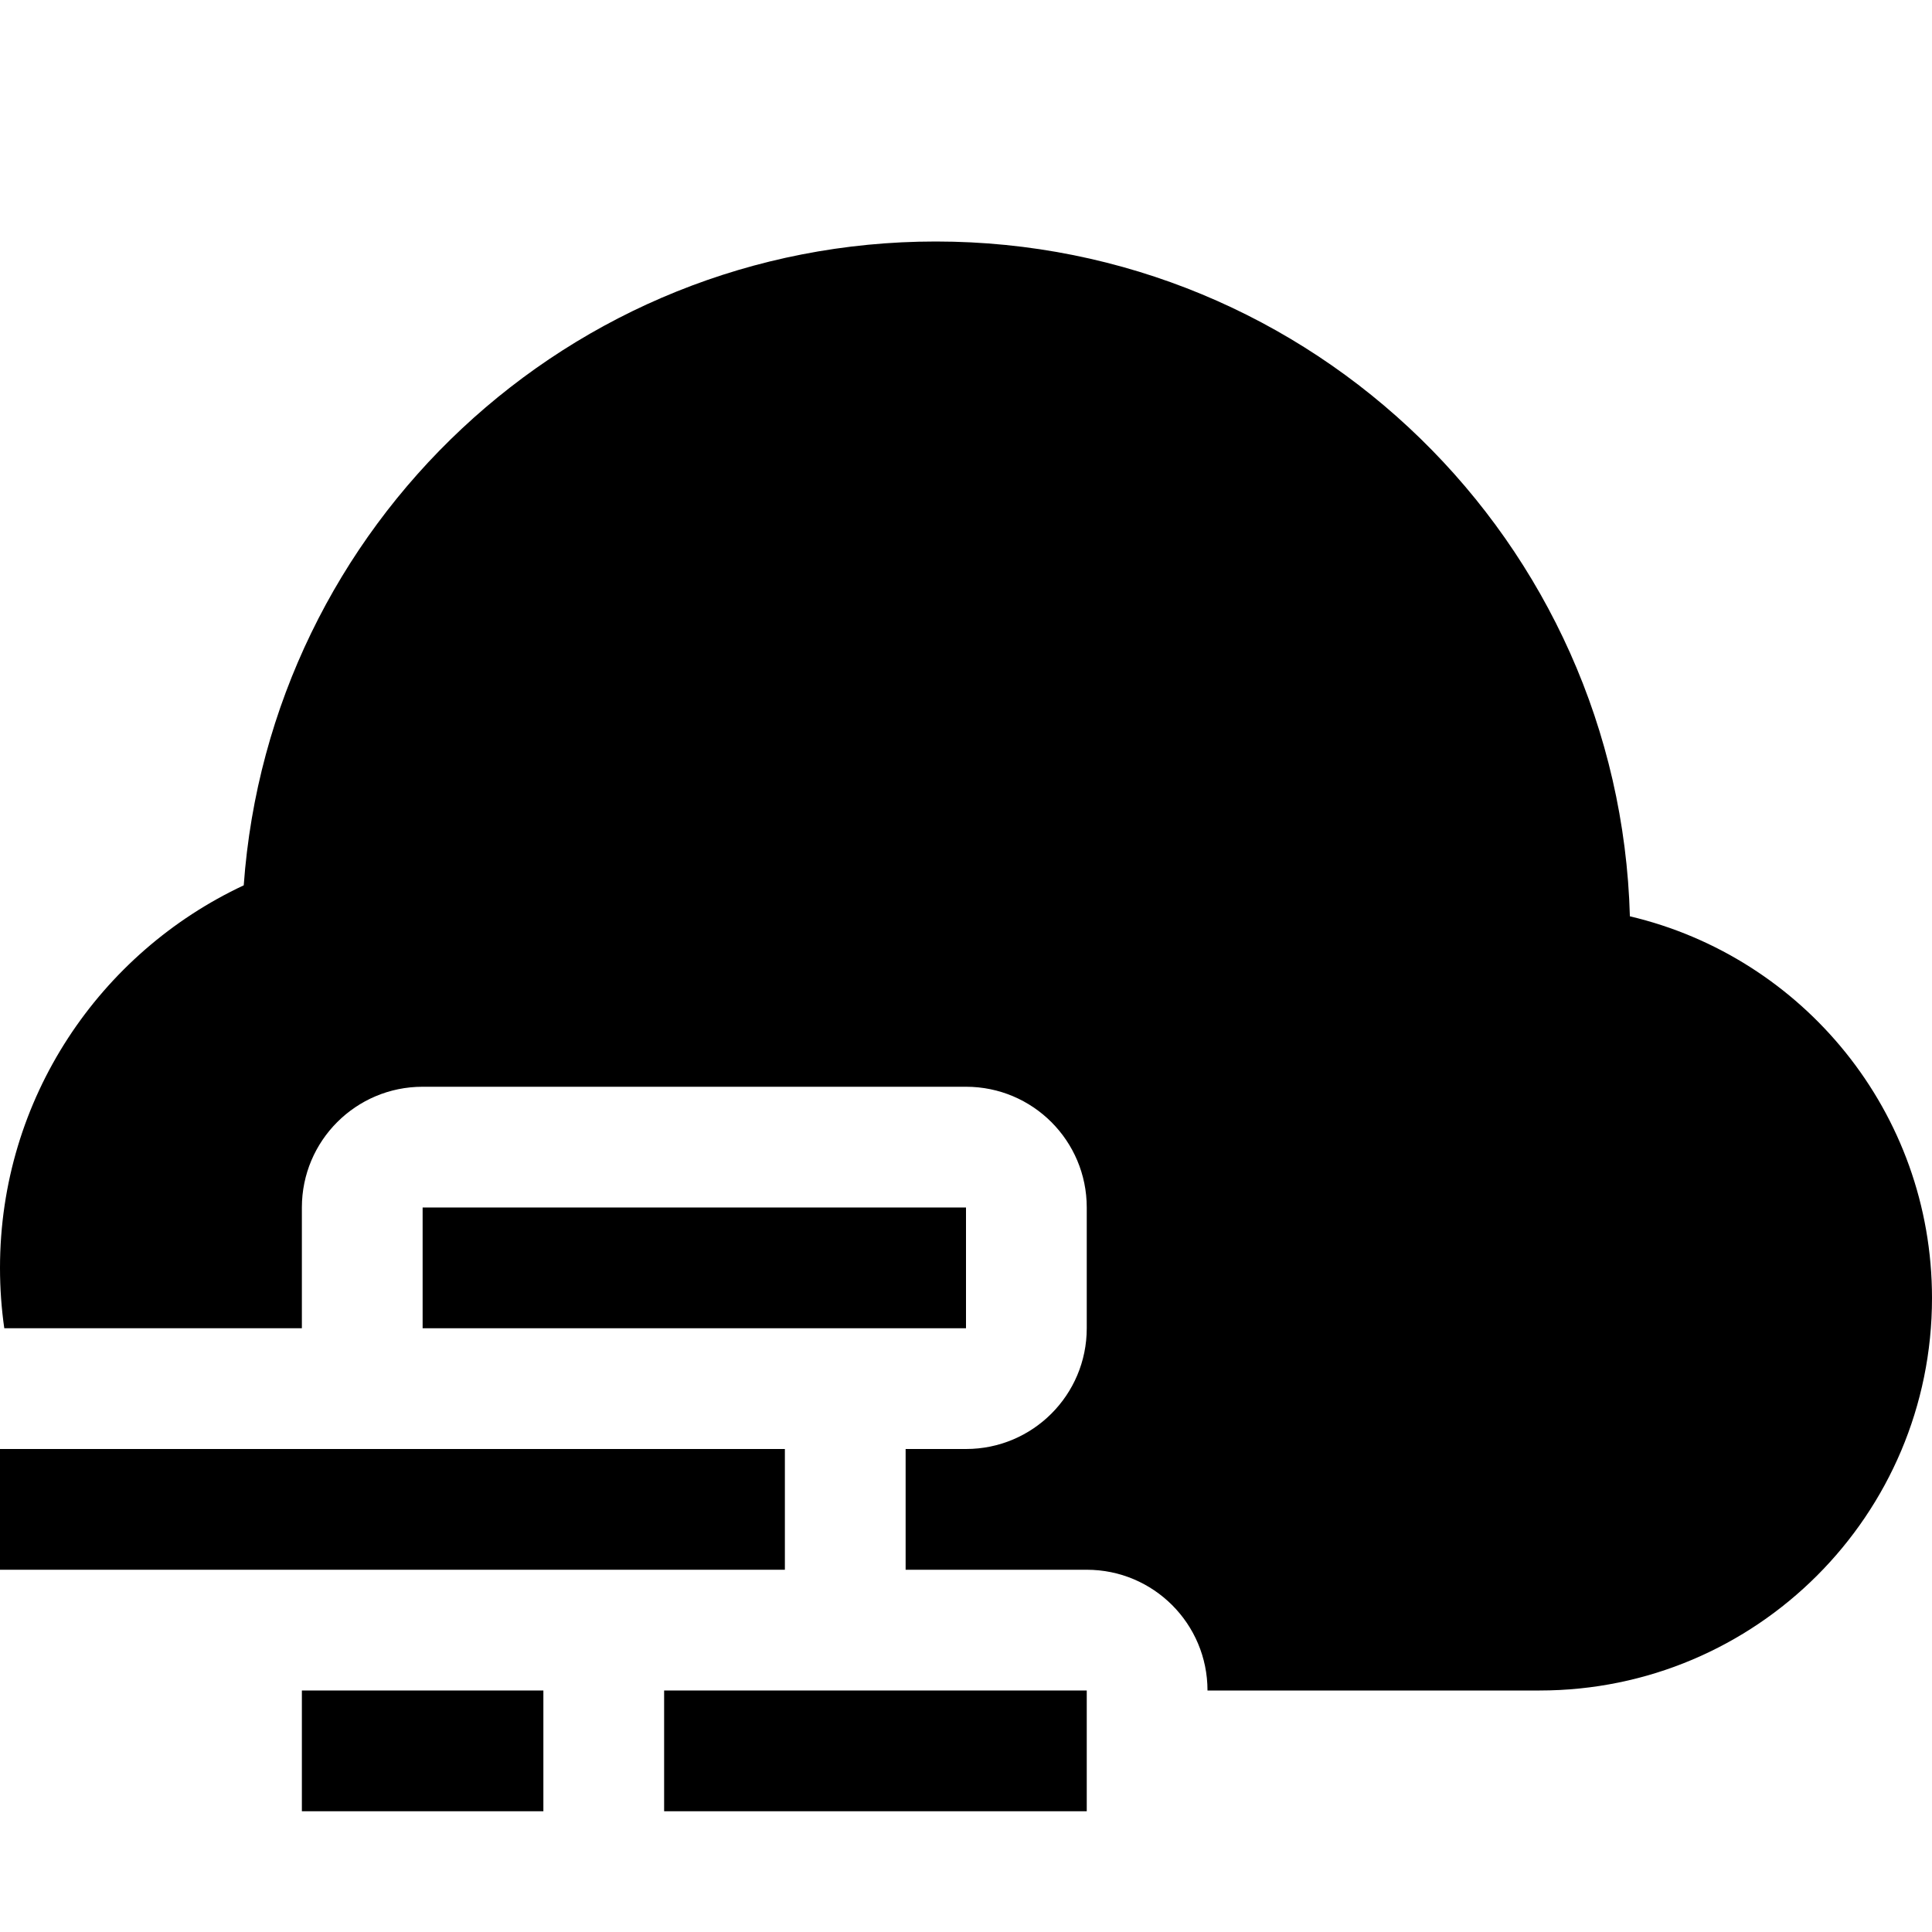 <svg xmlns="http://www.w3.org/2000/svg" height="32" width="32" viewBox="0 0 32 32"><title>32 cloud fog 2</title><g fill="#000000" class="nc-icon-wrapper"> <path fill-rule="evenodd" clip-rule="evenodd" d="M0 24L13 24V26L0 26L0 24Z" fill="#000000" data-color="color-2"></path> <path fill-rule="evenodd" clip-rule="evenodd" d="M11 28H18V30H11V28Z" fill="#000000" data-color="color-2"></path> <path fill-rule="evenodd" clip-rule="evenodd" d="M7 20H16V22H7L7 20Z" fill="#000000" data-color="color-2"></path> <path fill-rule="evenodd" clip-rule="evenodd" d="M5 28H9V30H5V28Z" fill="#000000" data-color="color-2"></path> <path d="M4.037 14.664C4.465 8.705 9.429 4 15.5 4C21.743 4 26.825 8.975 26.996 15.177C29.863 15.852 32 18.424 32 21.5C32 25.09 29.09 28 25.5 28H20C20 26.895 19.105 26 18 26H15V24H16C17.105 24 18 23.105 18 22V20C18 18.895 17.105 18 16 18H7C5.895 18 5 18.895 5 20V22H0.071C0.024 21.673 0 21.34 0 21C0 18.192 1.656 15.778 4.037 14.664Z" fill="#000000"></path> </g></svg>